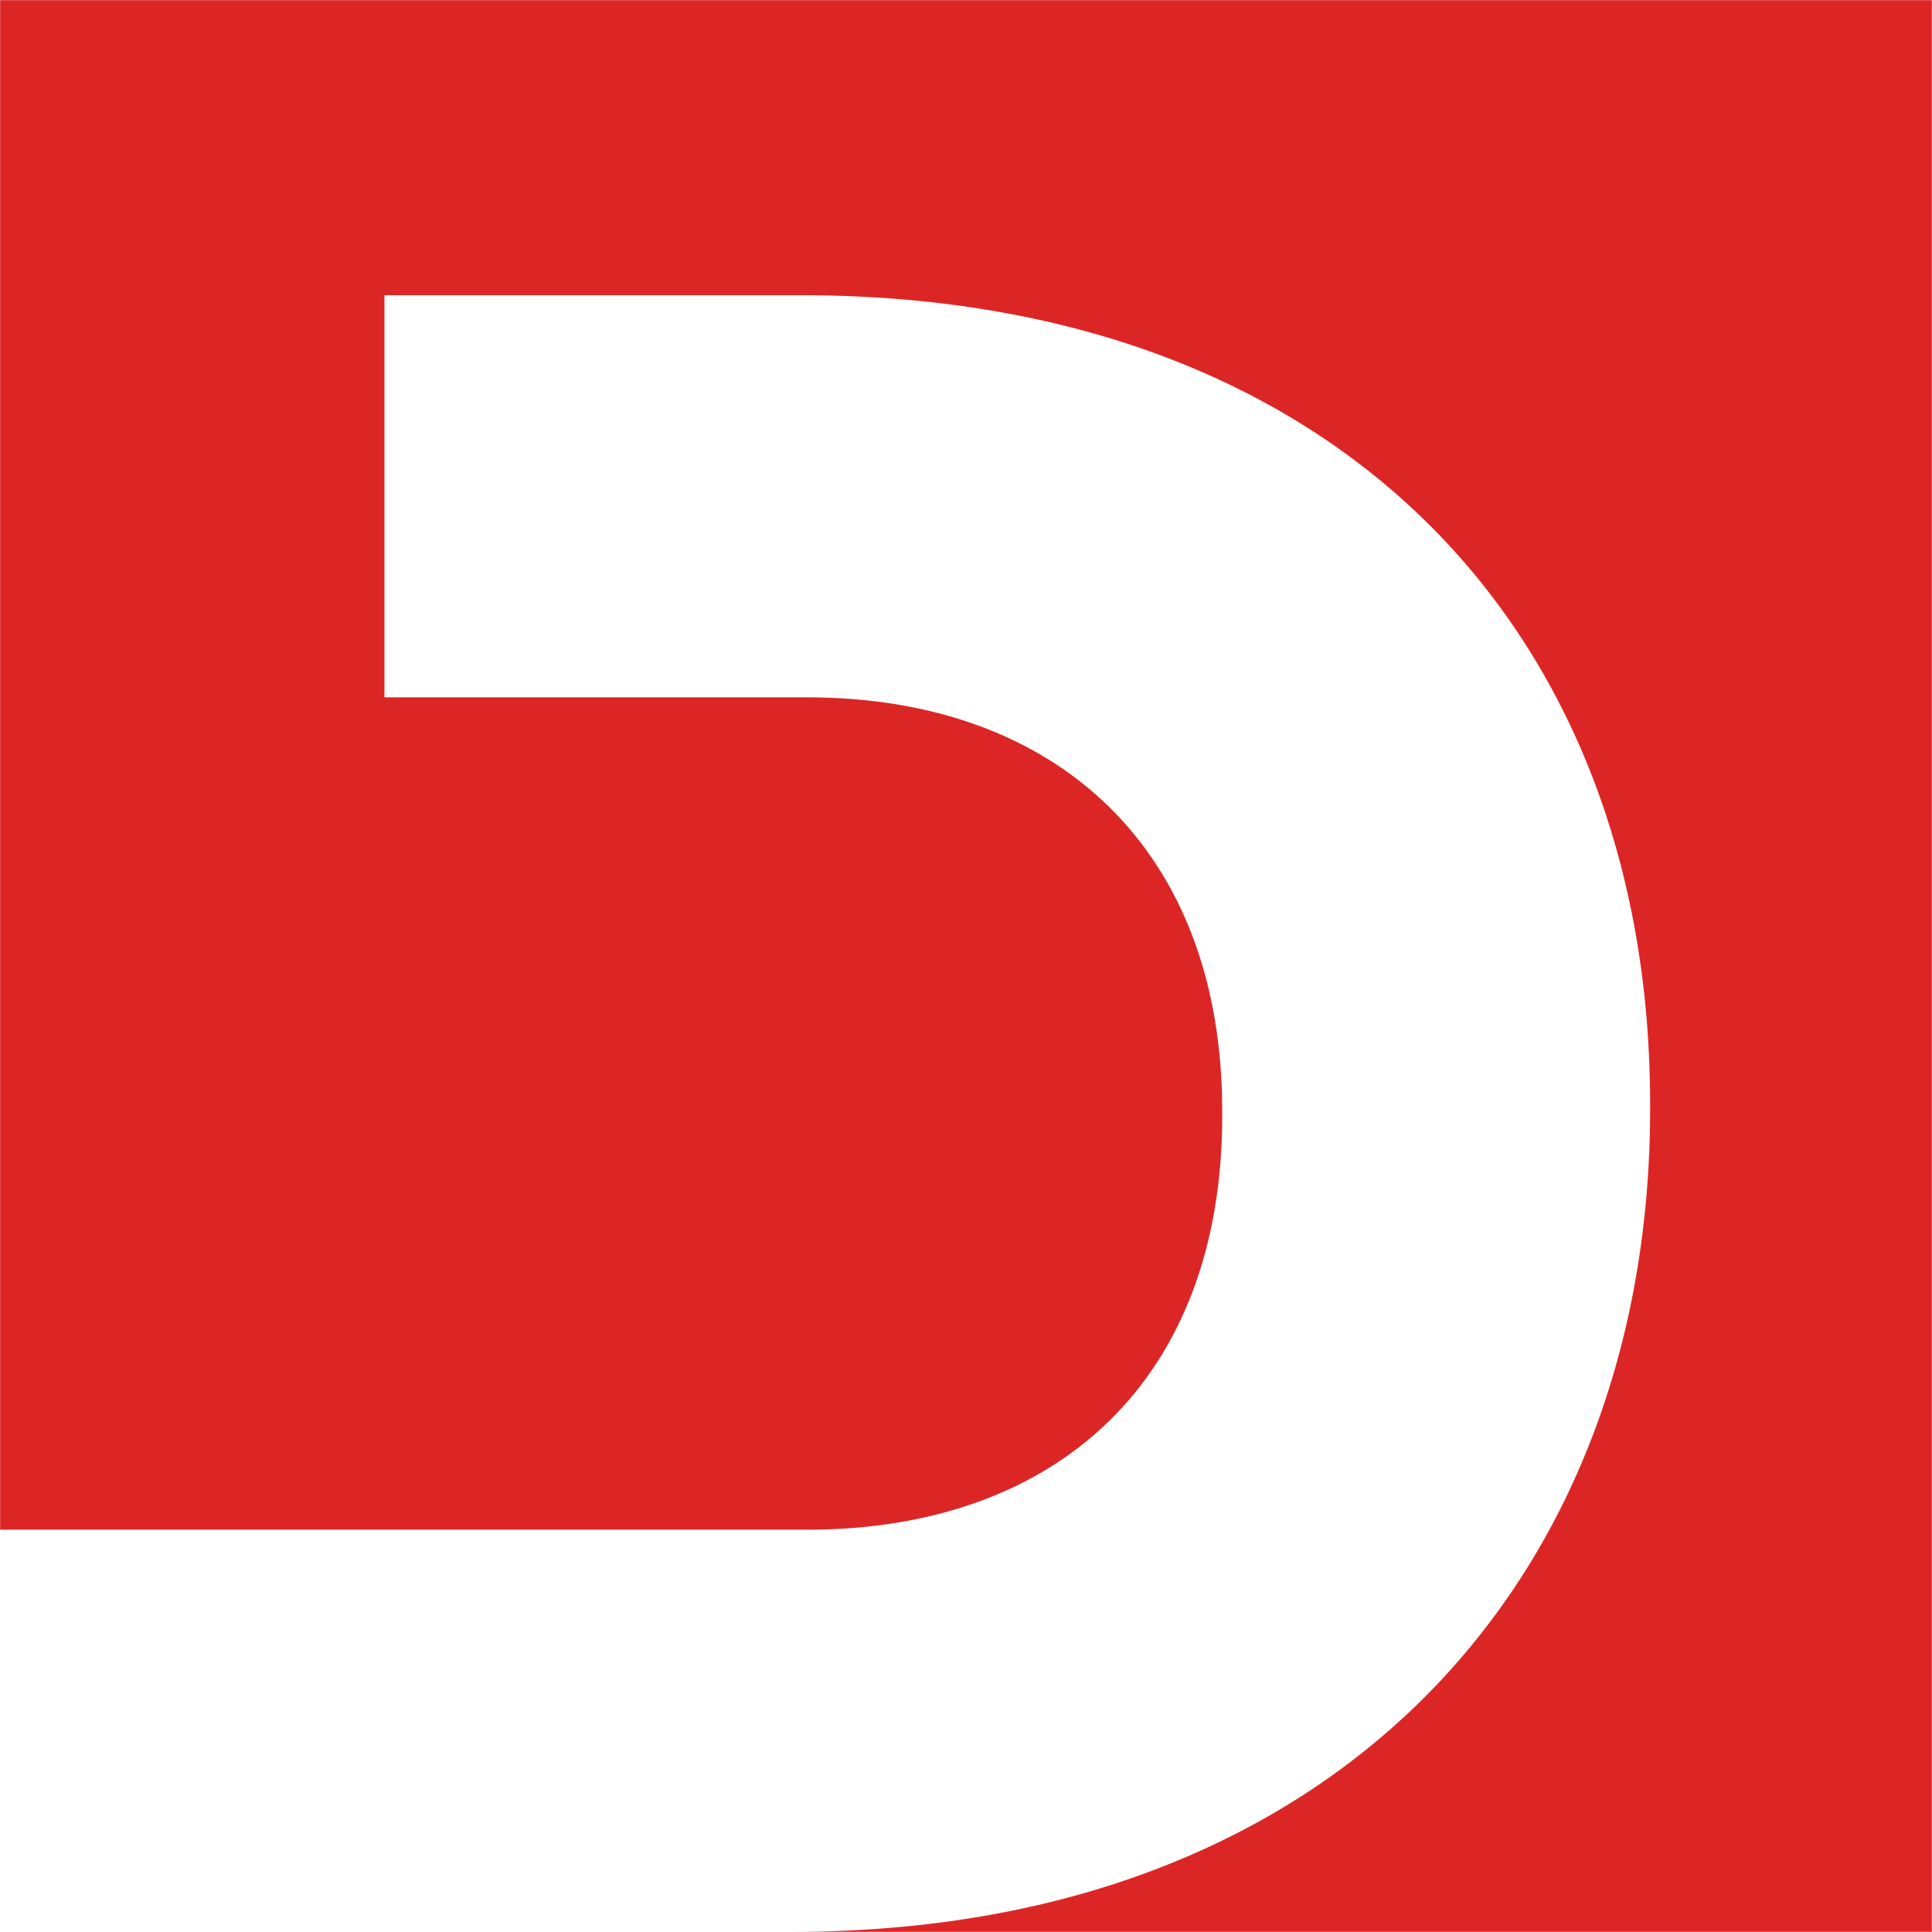 <svg xmlns="http://www.w3.org/2000/svg" xmlns:xlink="http://www.w3.org/1999/xlink" preserveAspectRatio="xMidYMid meet" viewBox="230.37 230.37 307.23 307.23"><defs><clipPath id="bb322f56d4"><path d="M 230.398 230.398 L 537.898 230.398 L 537.898 537.898 L 230.398 537.898 Z M 230.398 230.398 "></path></clipPath></defs><g id="1aa6024ac6"><g clip-rule="nonzero" clip-path="url(#bb322f56d4)"><path style=" stroke:none;fill-rule:nonzero;fill:#dc2626;fill-opacity:1;" d="M 230.391 230.391 L 537.574 230.391 L 537.574 537.574 L 356.336 537.574 C 442.512 537.574 492.777 481.805 492.777 406.699 L 492.777 405.957 C 492.777 330.852 443.195 277.312 357.703 277.312 L 291.504 277.312 L 291.504 341.262 L 358.73 341.262 C 398.398 341.262 424.73 365.43 424.73 407.074 L 424.73 407.816 C 424.73 449.828 398.398 473.625 358.73 473.625 L 230.391 473.625 L 230.391 230.391 "></path></g></g></svg>